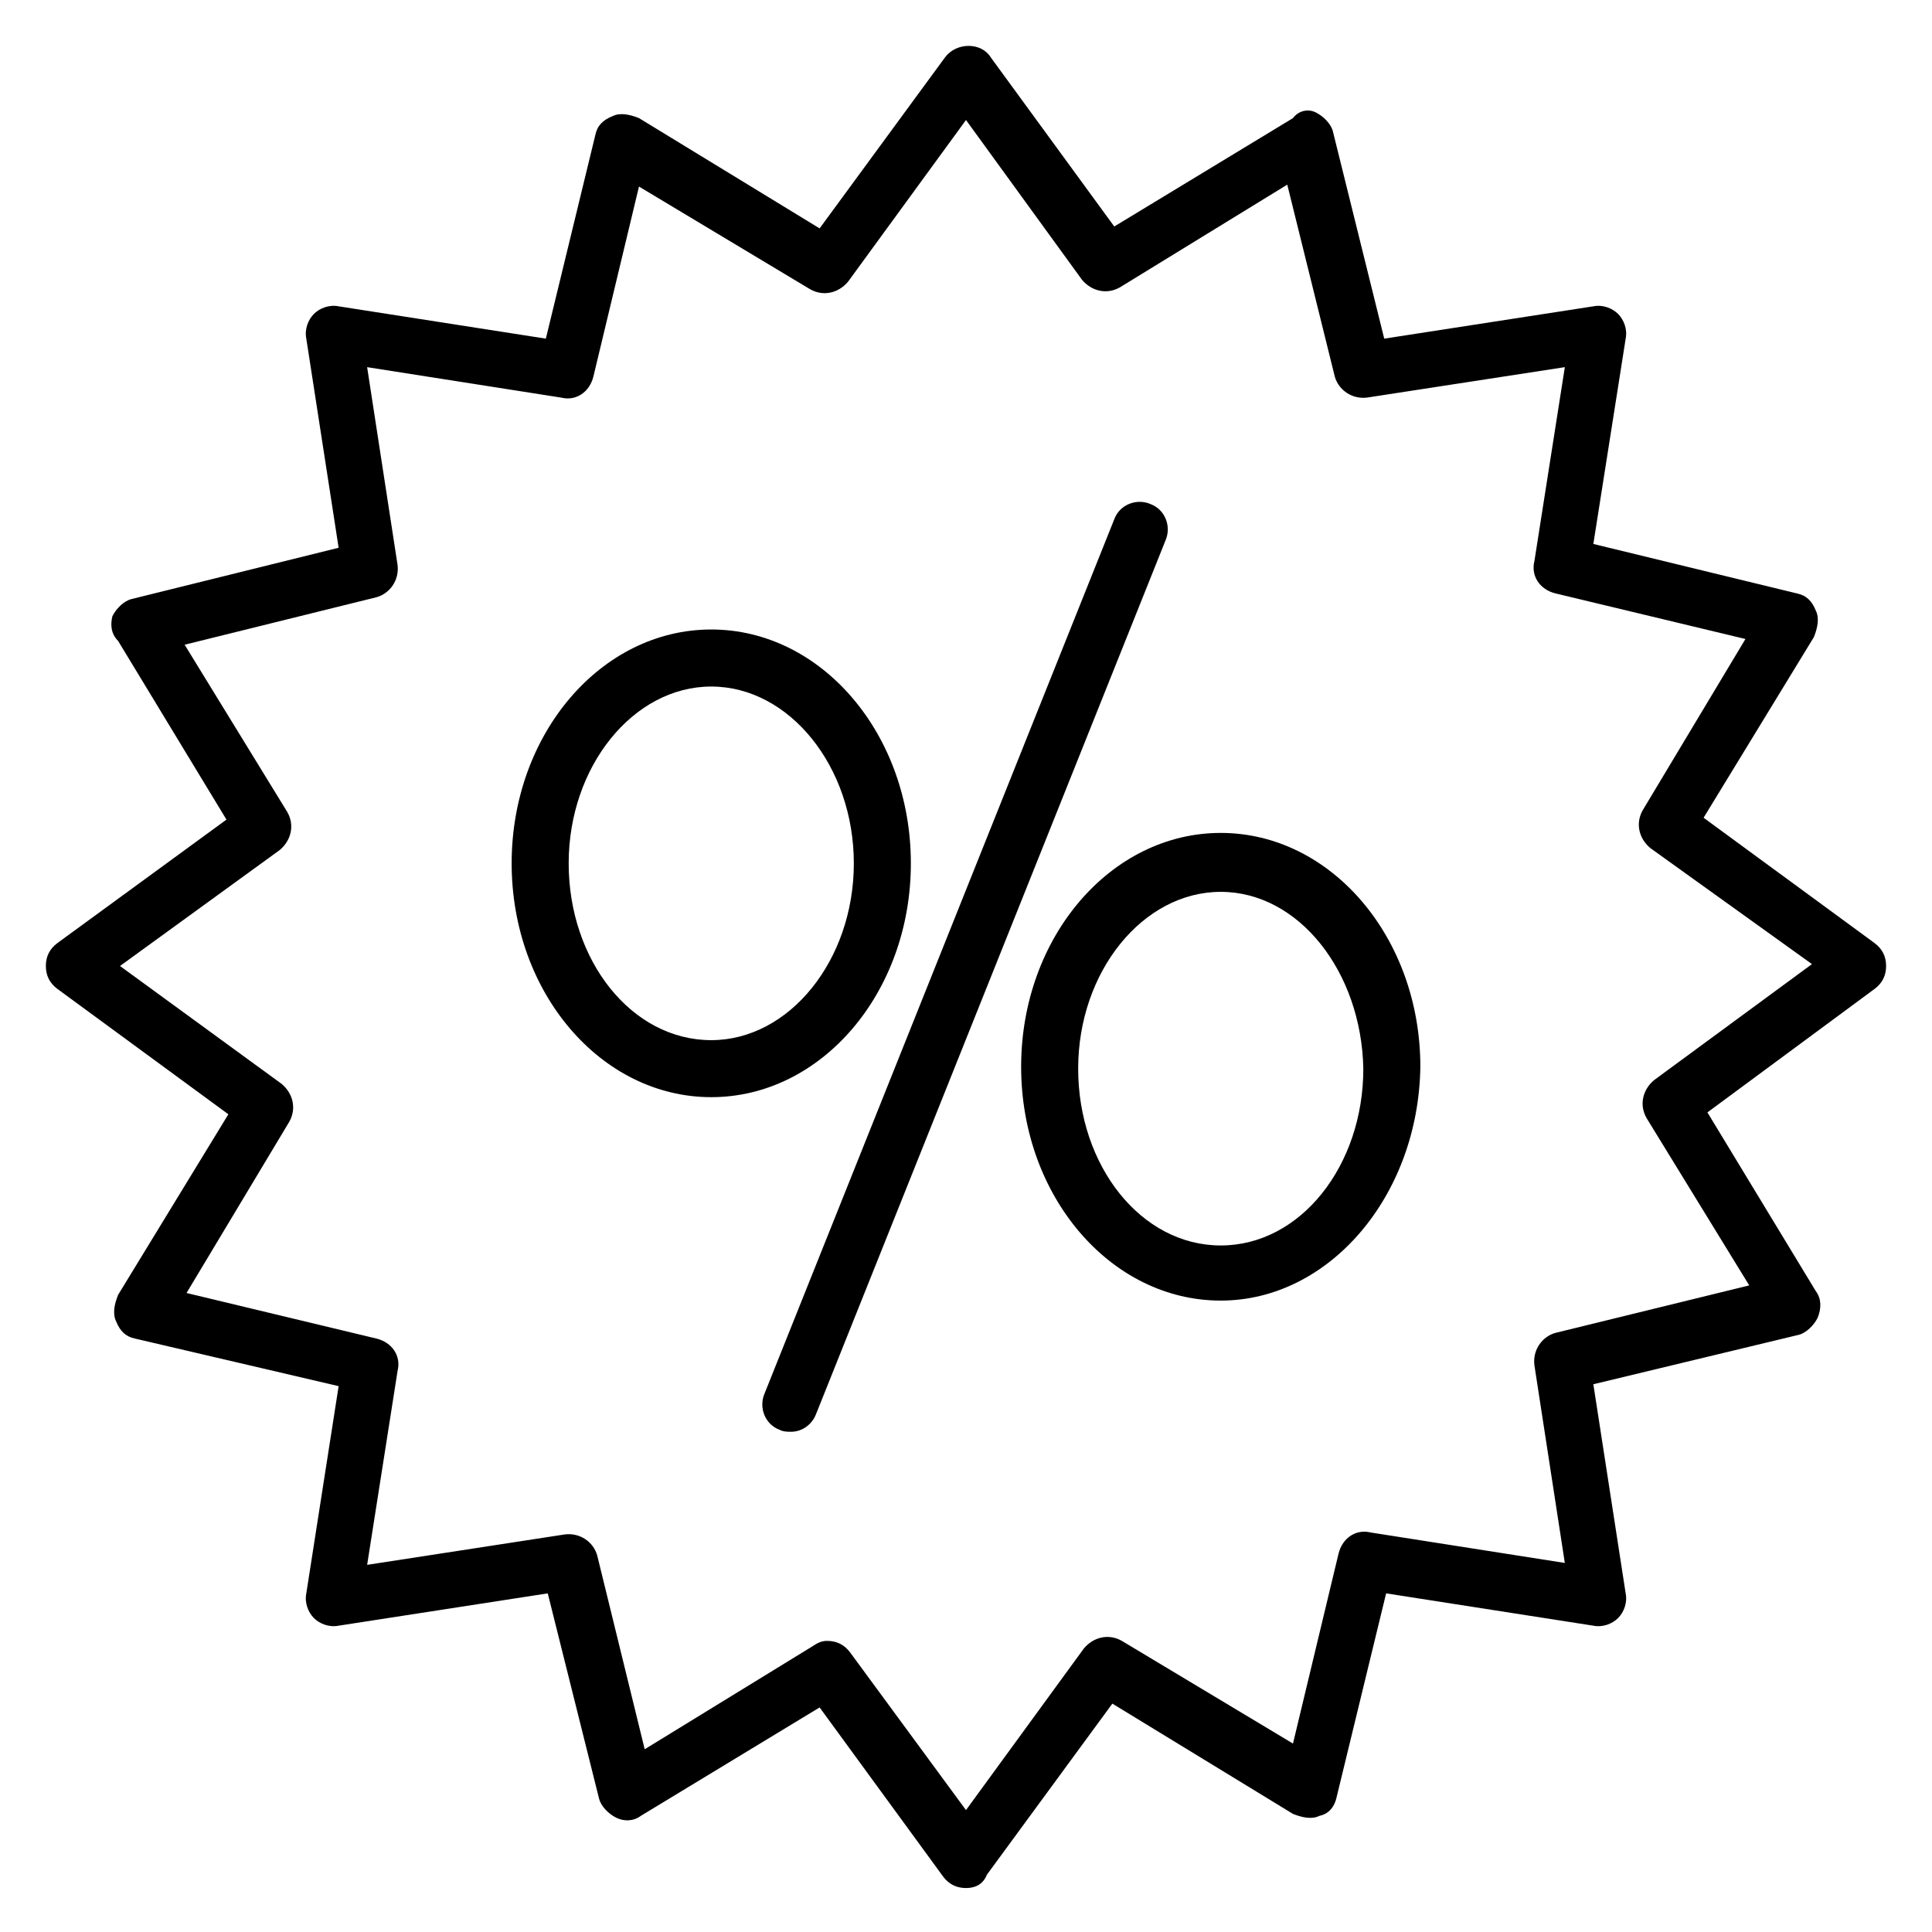 <?xml version="1.0" encoding="UTF-8"?>
<!-- The Best Svg Icon site in the world: iconSvg.co, Visit us! https://iconsvg.co -->
<svg fill="#000000" width="800px" height="800px" version="1.1" viewBox="144 144 512 512" xmlns="http://www.w3.org/2000/svg">
 <g>
  <path d="m332.49 434.76c-29.223 0-52.898-27.711-52.898-61.969 0-34.258 23.68-61.969 52.898-61.969 29.223 0 52.898 27.711 52.898 61.969 0 34.258-23.676 61.969-52.898 61.969zm0-108.82c-20.656 0-37.785 21.16-37.785 46.855 0 25.695 16.625 46.855 37.785 46.855 20.656 0 37.785-21.16 37.785-46.855 0-25.695-17.129-46.855-37.785-46.855z"/>
  <path d="m467.51 488.67c-29.223 0-52.898-27.711-52.898-61.969 0-34.258 23.68-61.969 52.898-61.969 29.223 0 52.898 27.711 52.898 61.969-0.5 34.262-24.18 61.969-52.898 61.969zm0-108.32c-20.656 0-37.785 21.16-37.785 46.855 0 25.695 16.625 46.855 37.785 46.855 21.16 0 37.785-21.16 37.785-46.855-0.504-25.695-17.129-46.855-37.785-46.855z"/>
  <path d="m353.65 523.43c-1.008 0-2.016 0-3.023-0.504-4.031-1.512-5.543-6.047-4.031-9.574l92.699-231.75c1.512-4.031 6.047-5.543 9.574-4.031 4.031 1.512 5.543 6.047 4.031 9.574l-92.699 231.75c-1.008 2.519-3.527 4.535-6.551 4.535z"/>
  <path d="m400 644.35c-2.519 0-4.535-1.008-6.047-3.023l-32.746-44.84-47.359 28.719c-2.016 1.508-4.535 1.508-6.551 0.504-2.016-1.008-4.031-3.023-4.535-5.039l-13.602-54.414-55.418 8.566c-2.519 0.504-5.039-0.504-6.551-2.016-1.512-1.512-2.519-4.031-2.016-6.551l8.566-54.914-53.91-12.594c-2.519-0.504-4.031-2.016-5.039-4.535-1.008-2.016-0.504-4.535 0.504-7.055l29.223-47.863-45.344-33.25c-2.016-1.512-3.023-3.527-3.023-6.047 0-2.519 1.008-4.535 3.023-6.047l44.84-32.746-28.719-47.359c-2.012-2.012-2.012-4.531-1.508-6.547 1.008-2.016 3.023-4.031 5.039-4.535l54.914-13.602-8.566-55.418c-0.504-2.519 0.504-5.039 2.016-6.551 1.512-1.512 4.031-2.519 6.551-2.016l54.914 8.566 13.098-53.906c0.504-2.519 2.016-4.031 4.535-5.039 2.016-1.008 4.535-0.504 7.055 0.504l47.863 29.223 33.25-45.344c3.023-4.031 9.574-4.031 12.09 0l32.746 44.84 47.359-28.719c1.512-2.016 4.031-2.519 6.047-1.512 2.016 1.008 4.031 3.023 4.535 5.039l13.602 54.914 55.418-8.566c2.519-0.504 5.039 0.504 6.551 2.016 1.512 1.512 2.519 4.031 2.016 6.551l-8.566 54.41 53.906 13.098c2.519 0.504 4.031 2.016 5.039 4.535 1.008 2.016 0.504 4.535-0.504 7.055l-29.223 47.863 45.344 33.25c2.016 1.512 3.023 3.527 3.023 6.047s-1.008 4.535-3.023 6.047l-44.332 32.746 28.719 47.359c1.512 2.016 1.512 4.535 0.504 7.055-1.008 2.016-3.023 4.031-5.039 4.535l-54.414 13.094 8.566 55.418c0.504 2.519-0.504 5.039-2.016 6.551-1.512 1.512-4.031 2.519-6.551 2.016l-54.914-8.566-13.098 53.906c-0.504 2.519-2.016 4.535-4.535 5.039-2.016 1.008-4.535 0.504-7.055-0.504l-47.863-29.223-33.25 45.344c-1.008 2.523-3.023 3.531-5.539 3.531zm-36.781-65.496c2.519 0 4.535 1.008 6.047 3.023l30.73 41.816 31.234-42.824c2.519-3.023 6.551-4.031 10.078-2.016l45.344 27.207 12.09-50.383c1.008-4.031 4.535-6.551 8.566-5.543l51.387 8.062-8.062-52.395c-0.504-4.031 2.016-7.559 5.543-8.566l51.387-12.594-27.207-44.336c-2.016-3.527-1.008-7.559 2.016-10.078l41.816-30.73-42.816-30.734c-3.023-2.519-4.031-6.551-2.016-10.078l27.207-45.344-50.383-12.09c-4.031-1.008-6.551-4.535-5.543-8.566l8.062-51.387-52.395 8.062c-4.031 0.504-7.559-2.016-8.566-5.543l-12.598-50.883-44.336 27.207c-3.527 2.016-7.559 1.008-10.078-2.016l-30.727-42.32-31.238 42.824c-2.519 3.023-6.551 4.031-10.078 2.016l-45.344-27.207-12.09 50.383c-1.008 4.031-4.535 6.551-8.566 5.543l-51.387-8.062 8.062 52.395c0.504 4.031-2.016 7.559-5.543 8.566l-50.883 12.594 27.207 44.336c2.016 3.527 1.008 7.559-2.016 10.078l-42.32 30.73 42.824 31.234c3.023 2.519 4.031 6.551 2.016 10.078l-27.207 45.344 50.383 12.09c4.031 1.008 6.551 4.535 5.543 8.566l-8.062 51.387 52.395-8.062c4.031-0.504 7.559 2.016 8.566 5.543l12.594 51.387 44.336-27.207c1.512-1.004 2.519-1.508 4.027-1.508z"/>
 </g>
</svg>